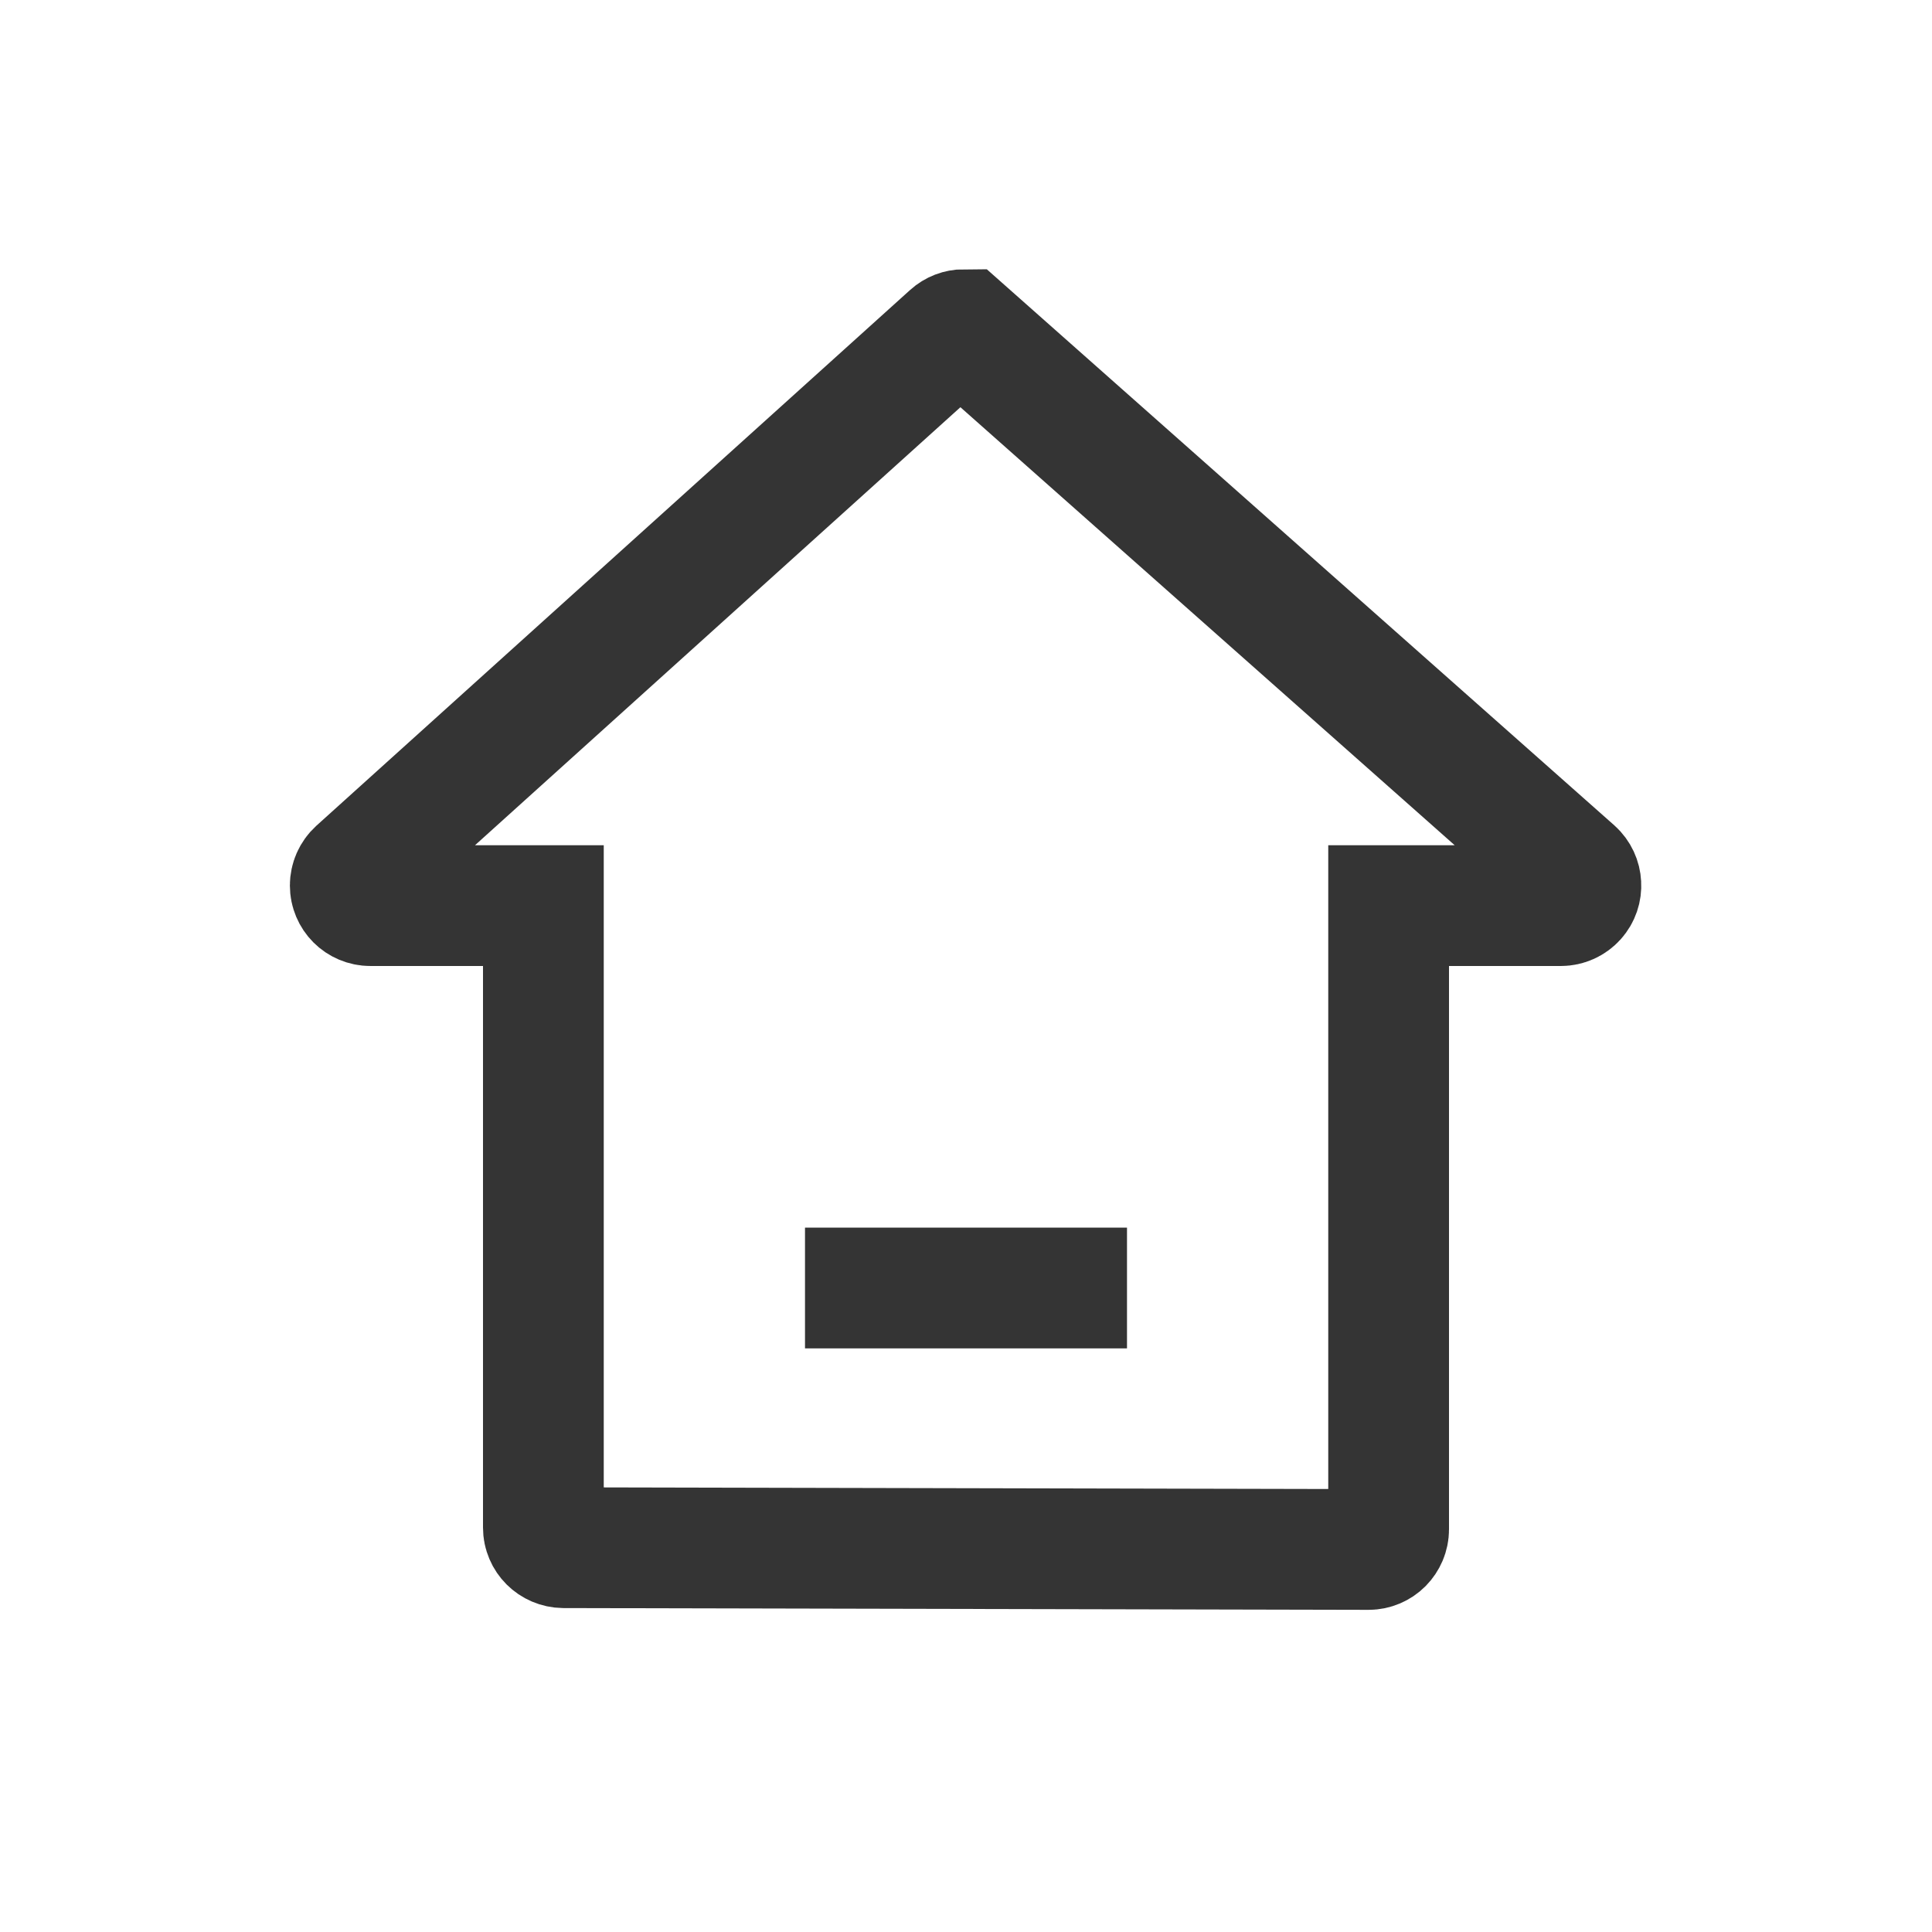 <?xml version="1.0" encoding="UTF-8"?>
<svg width="24px" height="24px" viewBox="0 0 24 24" version="1.1" xmlns="http://www.w3.org/2000/svg" xmlns:xlink="http://www.w3.org/1999/xlink">
    <title>首页icon</title>
    <g id="移动端登录改造202406" stroke="none" stroke-width="1" fill="none" fill-rule="evenodd">
        <g id="m站2" transform="translate(-58, -64)" stroke="#343434" stroke-width="1.5">
            <g id="编组" transform="translate(44, 60)">
                <g id="首页icon" transform="translate(14, 4)">
                    <path d="M11.974,4.095 L19.556,10.814 C19.607,10.86 19.635,10.923 19.638,10.987 C19.642,11.05 19.621,11.116 19.575,11.167 C19.527,11.22 19.46,11.25 19.389,11.25 L17.25,11.25 L17.25,18.998 C17.25,19.067 17.222,19.129 17.177,19.175 C17.132,19.22 17.069,19.248 17.002,19.248 L6.999,19.226 C6.931,19.225 6.868,19.197 6.823,19.152 C6.778,19.107 6.75,19.045 6.75,18.976 L6.75,11.25 L4.601,11.25 C4.532,11.25 4.469,11.222 4.424,11.177 C4.379,11.132 4.351,11.069 4.351,11 C4.351,10.929 4.381,10.862 4.433,10.814 L11.807,4.16 C11.854,4.117 11.914,4.095 11.974,4.095 Z" id="Rectangle-9"></path>
                    <line x1="10" y1="16" x2="14" y2="16" id="路径-2"></line>
                </g>
            </g>
        </g>
    </g>
</svg>